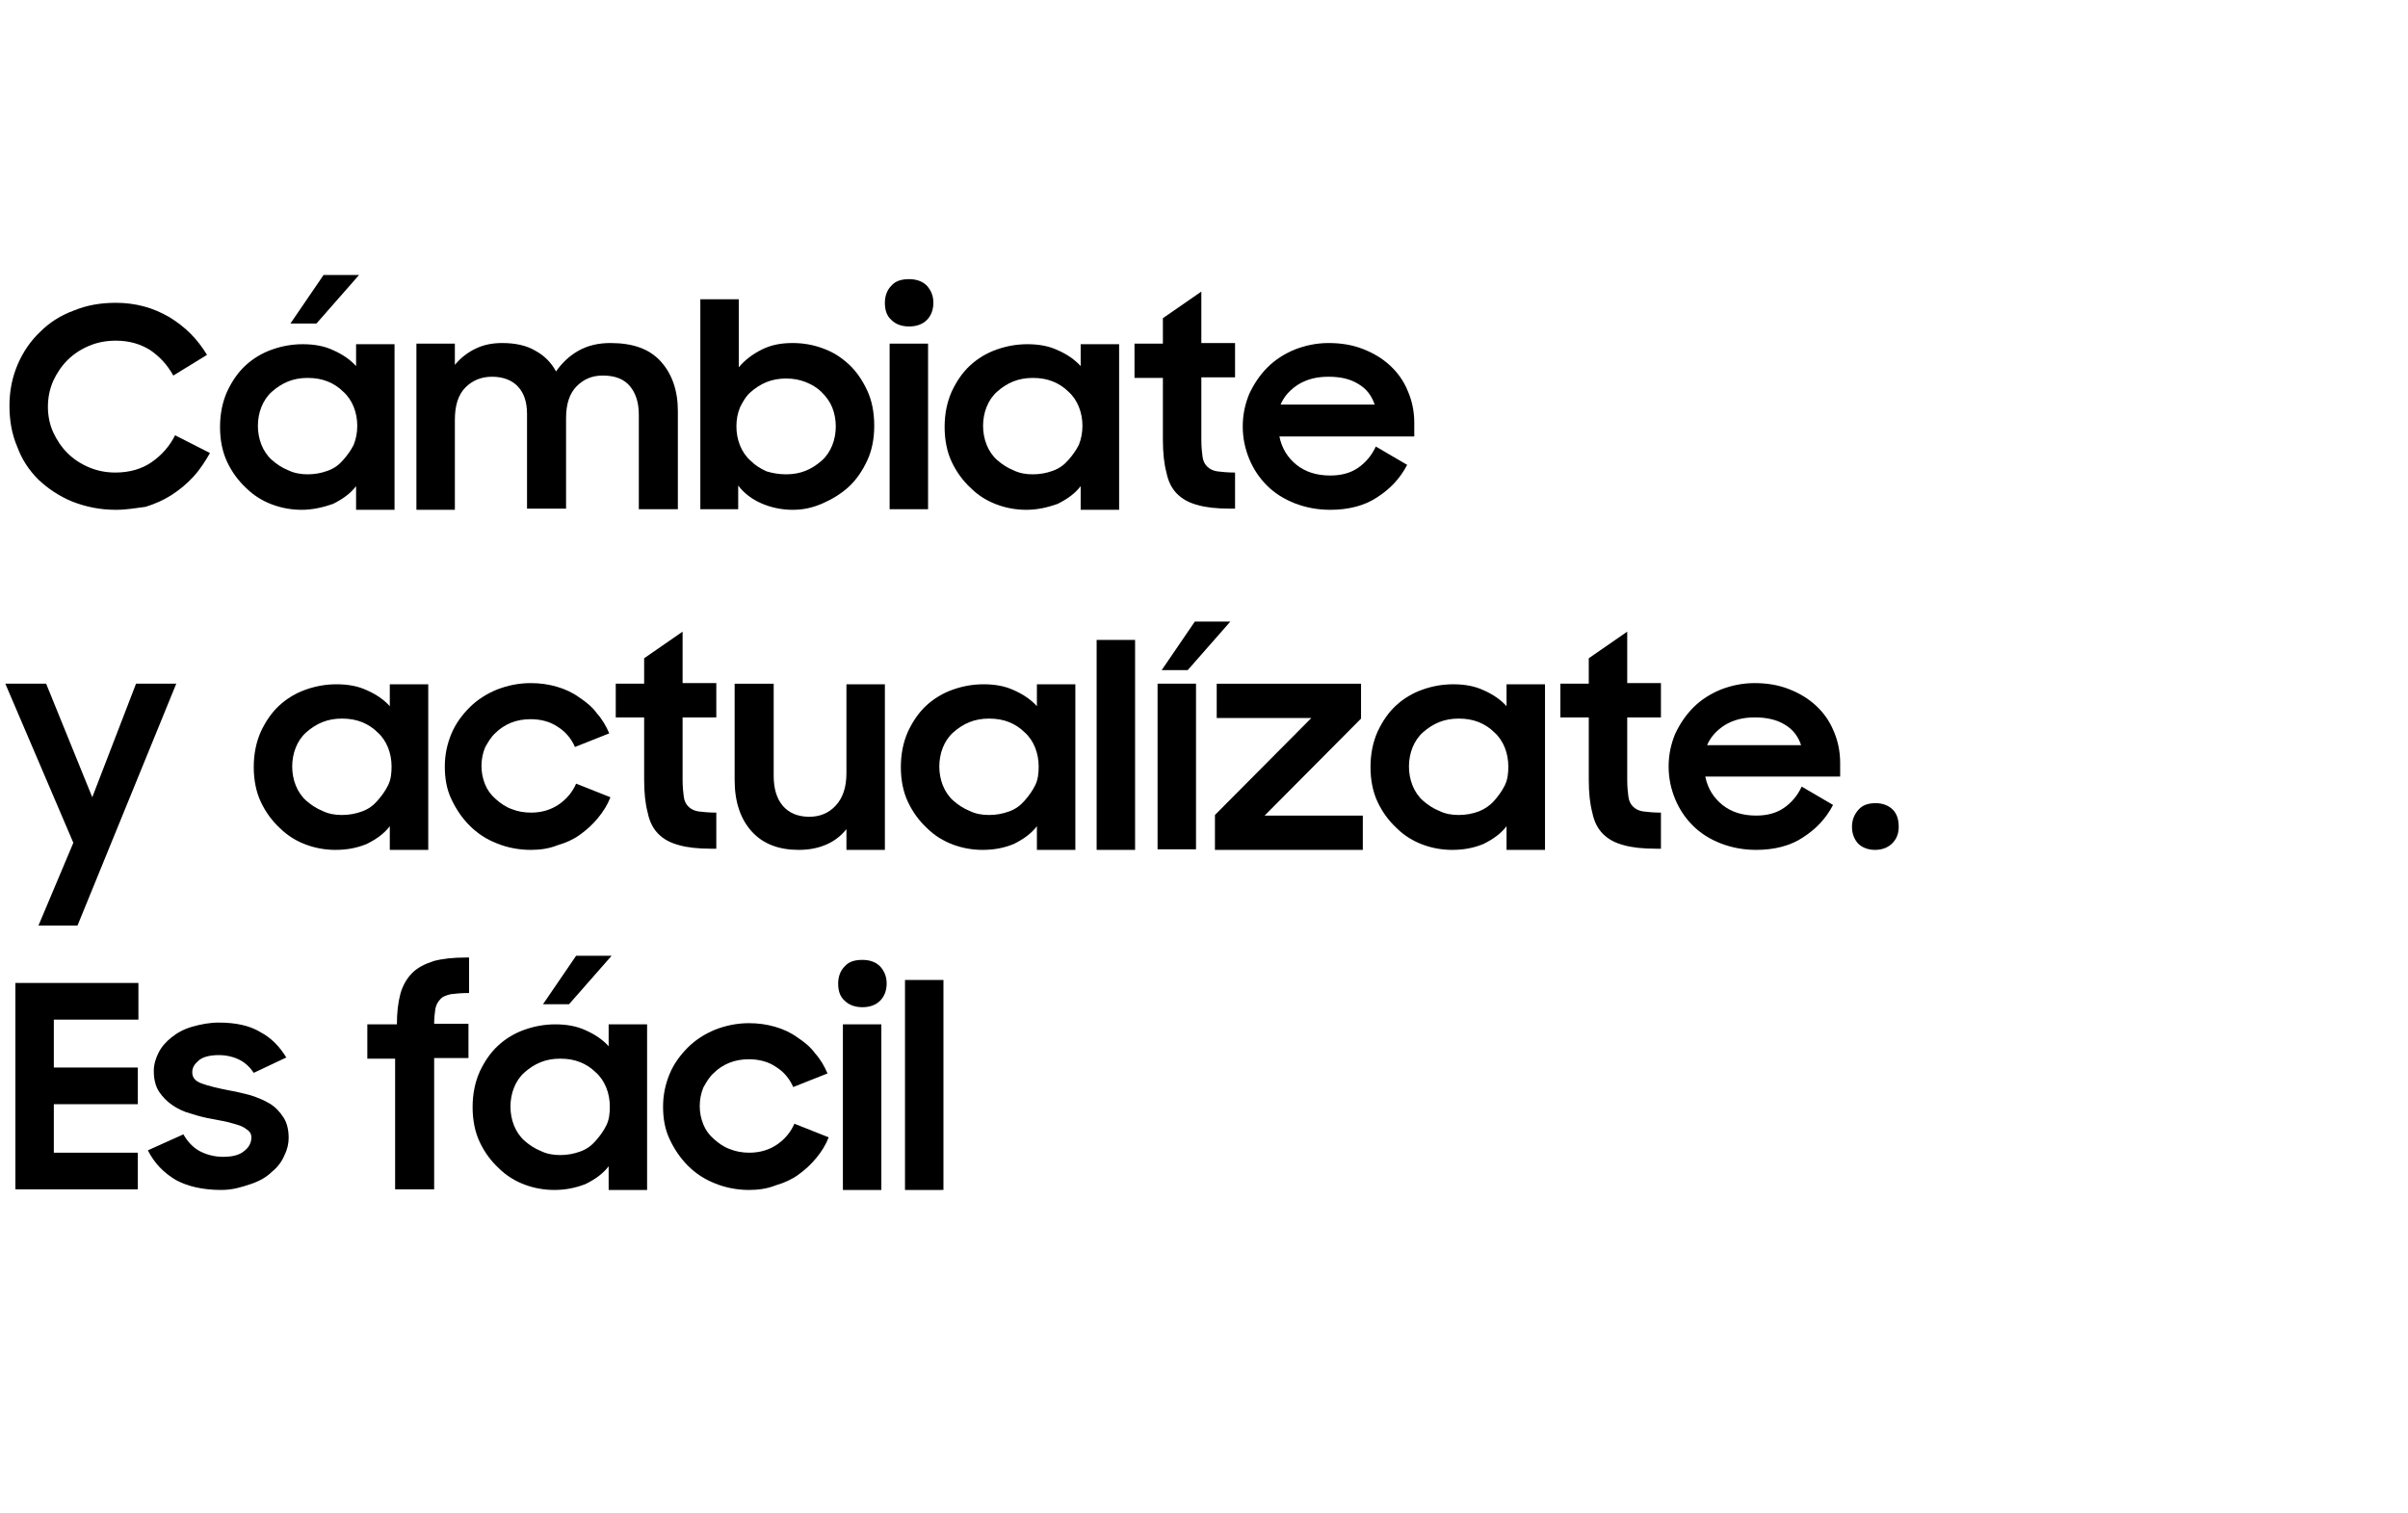 <?xml version="1.0" encoding="utf-8"?>
<!-- Generator: Adobe Illustrator 25.4.1, SVG Export Plug-In . SVG Version: 6.00 Build 0)  -->
<svg version="1.1" id="Capa_1" xmlns="http://www.w3.org/2000/svg" xmlns:xlink="http://www.w3.org/1999/xlink" x="0px" y="0px"
	 viewBox="0 0 407.1 255.9" style="enable-background:new 0 0 407.1 255.9;" xml:space="preserve">
<style type="text/css">
	.st0{fill:none;}
</style>
<polygon class="st0" points="-116.9,-189 -113.1,-189 -113.1,-189 "/>
<g>
	<path d="M19.6,86.2c-2.7,0-5.1-0.5-7.4-1.4c-2.2-0.9-4.1-2.2-5.7-3.7c-1.6-1.6-2.8-3.4-3.6-5.6c-0.9-2.1-1.3-4.4-1.3-6.9
		c0-2.6,0.5-4.9,1.4-7c0.9-2.1,2.2-4,3.8-5.5c1.6-1.6,3.5-2.8,5.7-3.6c2.2-0.9,4.5-1.3,7.1-1.3c1.6,0,3.2,0.2,4.7,0.6
		c1.5,0.4,2.9,1,4.3,1.8c1.3,0.8,2.5,1.7,3.6,2.8c1.1,1.1,2,2.3,2.8,3.6l-5.7,3.5c-1-1.8-2.3-3.2-3.9-4.3c-1.6-1-3.5-1.6-5.8-1.6
		c-1.7,0-3.2,0.3-4.6,0.9c-1.4,0.6-2.6,1.4-3.6,2.4c-1,1-1.8,2.2-2.4,3.5c-0.6,1.4-0.9,2.8-0.9,4.4c0,1.5,0.3,3,0.9,4.3
		s1.4,2.5,2.4,3.5c1,1,2.2,1.8,3.6,2.4s2.9,0.9,4.5,0.9c2.4,0,4.5-0.6,6.2-1.8c1.7-1.2,3-2.7,3.9-4.5l5.9,3c-0.8,1.4-1.7,2.8-2.8,4
		c-1.1,1.2-2.3,2.2-3.7,3.1c-1.4,0.9-2.8,1.5-4.4,2C23,85.9,21.4,86.2,19.6,86.2z"/>
	<path d="M51,86.2c-1.7,0-3.4-0.3-5-0.9c-1.6-0.6-3.1-1.5-4.4-2.8c-1.3-1.2-2.4-2.7-3.2-4.4c-0.8-1.7-1.2-3.7-1.2-5.9
		c0-2.2,0.4-4.2,1.2-6c0.8-1.7,1.8-3.2,3.1-4.4s2.8-2.1,4.5-2.7c1.7-0.6,3.4-0.9,5.2-0.9c1.9,0,3.6,0.3,5.1,1
		c1.6,0.7,2.9,1.6,3.9,2.7v-3.7h6.5v28h-6.5v-4c-1,1.3-2.3,2.2-3.9,3C54.6,85.8,52.8,86.2,51,86.2z M52,80.2c1.2,0,2.3-0.2,3.4-0.6
		s1.9-1,2.6-1.8c0.7-0.8,1.3-1.6,1.8-2.6c0.4-1,0.6-2.1,0.6-3.2c0-1.1-0.2-2.2-0.6-3.2c-0.4-1-1-1.9-1.8-2.6
		c-0.7-0.7-1.6-1.3-2.6-1.7c-1-0.4-2.1-0.6-3.4-0.6c-1.2,0-2.3,0.2-3.3,0.6c-1,0.4-1.9,1-2.7,1.7c-0.8,0.7-1.4,1.6-1.8,2.6
		c-0.4,1-0.6,2.1-0.6,3.2c0,1.1,0.2,2.2,0.6,3.2s1,1.9,1.8,2.6c0.8,0.7,1.7,1.3,2.7,1.7C49.7,80,50.9,80.2,52,80.2z M54.7,46.5h6
		l-7.2,8.2h-4.4L54.7,46.5z"/>
	<path d="M70.5,58.1h6.4v3.6c0.9-1.1,2-2,3.4-2.7c1.4-0.7,2.9-1,4.6-1c2.2,0,4.1,0.4,5.6,1.3c1.5,0.8,2.7,2,3.5,3.5
		c1-1.4,2.2-2.6,3.8-3.5c1.6-0.9,3.4-1.3,5.4-1.3c3.8,0,6.6,1,8.5,3.1c1.9,2.1,2.9,4.9,2.9,8.4v16.6H108v-16c0-2-0.5-3.6-1.5-4.8
		c-1-1.2-2.5-1.8-4.6-1.8c-1.8,0-3.2,0.6-4.4,1.8c-1.2,1.2-1.8,3-1.8,5.4v15.3h-6.6V70c0-2-0.5-3.5-1.5-4.6c-1-1.1-2.5-1.7-4.4-1.7
		c-1.8,0-3.3,0.6-4.5,1.8c-1.2,1.2-1.8,3-1.8,5.5v15.2h-6.5V58.1z"/>
	<path d="M134,86.2c-1.9,0-3.7-0.4-5.3-1.1c-1.6-0.7-2.9-1.7-3.9-3v4h-6.4V50.6h6.5v11.5c1-1.2,2.3-2.2,3.9-3
		c1.6-0.8,3.3-1.1,5.2-1.1c1.8,0,3.5,0.3,5.1,0.9c1.7,0.6,3.1,1.5,4.4,2.7c1.3,1.2,2.3,2.7,3.1,4.4c0.8,1.7,1.2,3.7,1.2,6
		c0,2.2-0.4,4.2-1.2,5.9c-0.8,1.7-1.8,3.2-3.1,4.4c-1.3,1.2-2.8,2.1-4.4,2.8C137.3,85.9,135.7,86.2,134,86.2z M132.9,80.2
		c1.2,0,2.3-0.2,3.3-0.6s1.9-1,2.7-1.7s1.4-1.6,1.8-2.6c0.4-1,0.6-2.1,0.6-3.2c0-1.1-0.2-2.2-0.6-3.2c-0.4-1-1-1.8-1.8-2.6
		s-1.7-1.3-2.7-1.7c-1-0.4-2.1-0.6-3.3-0.6c-1.2,0-2.3,0.2-3.3,0.6c-1,0.4-1.9,1-2.7,1.7c-0.8,0.7-1.3,1.6-1.8,2.6
		c-0.4,1-0.6,2-0.6,3.2c0,1.1,0.2,2.2,0.6,3.2c0.4,1,1,1.9,1.8,2.6c0.8,0.8,1.6,1.3,2.7,1.8C130.6,80,131.7,80.2,132.9,80.2z"/>
	<path d="M149.6,51.2c0-1.2,0.4-2.2,1.1-2.9c0.7-0.8,1.7-1.1,3-1.1c1.3,0,2.3,0.4,3,1.1c0.7,0.8,1.1,1.7,1.1,2.9
		c0,1.2-0.4,2.2-1.1,2.9c-0.7,0.7-1.7,1.1-3,1.1c-1.3,0-2.3-0.4-3-1.1C149.9,53.4,149.6,52.4,149.6,51.2z M150.4,58.1h6.5v28h-6.5
		V58.1z"/>
	<path d="M173.5,86.2c-1.7,0-3.4-0.3-5-0.9c-1.6-0.6-3.1-1.5-4.4-2.8c-1.3-1.2-2.4-2.7-3.2-4.4c-0.8-1.7-1.2-3.7-1.2-5.9
		c0-2.2,0.4-4.2,1.2-6c0.8-1.7,1.8-3.2,3.1-4.4s2.8-2.1,4.5-2.7c1.7-0.6,3.4-0.9,5.2-0.9c1.9,0,3.6,0.3,5.1,1
		c1.6,0.7,2.9,1.6,3.9,2.7v-3.7h6.5v28h-6.5v-4c-1,1.3-2.3,2.2-3.9,3C177.1,85.8,175.4,86.2,173.5,86.2z M174.6,80.2
		c1.2,0,2.3-0.2,3.4-0.6s1.9-1,2.6-1.8c0.7-0.8,1.3-1.6,1.8-2.6c0.4-1,0.6-2.1,0.6-3.2c0-1.1-0.2-2.2-0.6-3.2c-0.4-1-1-1.9-1.8-2.6
		c-0.7-0.7-1.6-1.3-2.6-1.7c-1-0.4-2.1-0.6-3.4-0.6c-1.2,0-2.3,0.2-3.3,0.6c-1,0.4-1.9,1-2.7,1.7c-0.8,0.7-1.4,1.6-1.8,2.6
		c-0.4,1-0.6,2.1-0.6,3.2c0,1.1,0.2,2.2,0.6,3.2s1,1.9,1.8,2.6c0.8,0.7,1.7,1.3,2.7,1.7C172.3,80,173.4,80.2,174.6,80.2z"/>
	<path d="M191.8,58.1h4.8v-4.3l6.5-4.5v8.7h5.7v5.8h-5.7v10.5c0,1.2,0.1,2.2,0.2,2.9c0.1,0.8,0.4,1.3,0.8,1.7c0.4,0.4,1,0.7,1.7,0.8
		c0.8,0.1,1.8,0.2,3,0.2v6.1h-0.9c-2.2,0-4-0.2-5.4-0.6c-1.5-0.4-2.6-1-3.5-1.9c-0.9-0.9-1.5-2.1-1.8-3.6c-0.4-1.5-0.6-3.3-0.6-5.6
		V63.9h-4.8V58.1z"/>
	<path d="M224.9,86.2c-2.2,0-4.2-0.4-6-1.1c-1.8-0.7-3.4-1.7-4.7-3c-1.3-1.3-2.3-2.8-3-4.5c-0.7-1.7-1.1-3.5-1.1-5.5
		c0-2,0.4-3.8,1.1-5.5c0.8-1.7,1.8-3.2,3.1-4.5s2.9-2.3,4.6-3c1.8-0.7,3.7-1.1,5.7-1.1c2.1,0,4,0.3,5.8,1c1.8,0.7,3.3,1.6,4.6,2.8
		c1.3,1.2,2.3,2.6,3,4.3c0.7,1.6,1.1,3.4,1.1,5.4v2.3h-22.8c0.4,2,1.4,3.6,2.9,4.8c1.5,1.2,3.4,1.8,5.7,1.8c1.8,0,3.4-0.4,4.7-1.3
		c1.3-0.9,2.3-2.1,3-3.6l5.3,3.1c-1.2,2.3-2.9,4.1-5.1,5.5C230.7,85.5,228,86.2,224.9,86.2z M224.6,63.7c-2,0-3.6,0.4-5.1,1.3
		c-1.4,0.9-2.4,2-3,3.4h15.9c-0.5-1.5-1.4-2.7-2.8-3.5C228.3,64.1,226.7,63.7,224.6,63.7z"/>
	<path d="M12.4,142.5L0.9,115.6h6.9l7.8,19.2l7.4-19.2h6.8l-16.7,40.9H6.5L12.4,142.5z"/>
	<path d="M56.7,143.7c-1.7,0-3.4-0.3-5-0.9c-1.6-0.6-3.1-1.5-4.4-2.8c-1.3-1.2-2.4-2.7-3.2-4.4c-0.8-1.7-1.2-3.7-1.2-5.9
		c0-2.2,0.4-4.2,1.2-6c0.8-1.7,1.8-3.2,3.1-4.4c1.3-1.2,2.8-2.1,4.5-2.7c1.7-0.6,3.4-0.9,5.2-0.9c1.9,0,3.6,0.3,5.1,1
		c1.6,0.7,2.9,1.6,3.9,2.7v-3.7h6.5v28h-6.5v-4c-1,1.3-2.3,2.2-3.9,3C60.3,143.4,58.6,143.7,56.7,143.7z M57.8,137.8
		c1.2,0,2.3-0.2,3.4-0.6s1.9-1,2.6-1.8c0.7-0.8,1.3-1.6,1.8-2.6s0.6-2.1,0.6-3.2c0-1.1-0.2-2.2-0.6-3.2s-1-1.9-1.8-2.6
		c-0.7-0.7-1.6-1.3-2.6-1.7c-1-0.4-2.1-0.6-3.4-0.6c-1.2,0-2.3,0.2-3.3,0.6c-1,0.4-1.9,1-2.7,1.7c-0.8,0.7-1.4,1.6-1.8,2.6
		c-0.4,1-0.6,2.1-0.6,3.2s0.2,2.2,0.6,3.2c0.4,1,1,1.9,1.8,2.6c0.8,0.7,1.7,1.3,2.7,1.7C55.5,137.6,56.6,137.8,57.8,137.8z"/>
	<path d="M89.7,143.7c-2,0-4-0.4-5.7-1.1c-1.8-0.7-3.3-1.7-4.6-3c-1.3-1.3-2.3-2.8-3.1-4.5s-1.1-3.5-1.1-5.5c0-2,0.4-3.8,1.1-5.5
		s1.8-3.2,3.1-4.5c1.3-1.3,2.9-2.3,4.6-3c1.8-0.7,3.7-1.1,5.7-1.1c1.6,0,3,0.2,4.4,0.6c1.4,0.4,2.7,1,3.8,1.8c1.2,0.8,2.2,1.6,3,2.7
		c0.9,1,1.6,2.2,2.1,3.4l-5.8,2.3c-0.6-1.4-1.6-2.6-2.9-3.4c-1.3-0.9-2.9-1.3-4.6-1.3c-1.2,0-2.3,0.2-3.3,0.6c-1,0.4-1.9,1-2.6,1.7
		c-0.8,0.7-1.3,1.6-1.8,2.5c-0.4,1-0.6,2-0.6,3.1c0,1.1,0.2,2.1,0.6,3.1c0.4,1,1,1.8,1.8,2.5c0.8,0.7,1.6,1.3,2.7,1.7
		c1,0.4,2.1,0.6,3.3,0.6c1.8,0,3.4-0.5,4.7-1.4s2.3-2.1,2.9-3.5l5.8,2.3c-0.5,1.3-1.2,2.4-2.1,3.5c-0.9,1.1-1.9,2-3,2.8
		c-1.1,0.8-2.4,1.4-3.8,1.8C92.8,143.5,91.3,143.7,89.7,143.7z"/>
	<path d="M104.1,115.6h4.8v-4.3l6.5-4.5v8.7h5.7v5.8h-5.7v10.5c0,1.2,0.1,2.2,0.2,2.9c0.1,0.8,0.4,1.3,0.8,1.7
		c0.4,0.4,1,0.7,1.7,0.8c0.8,0.1,1.8,0.2,3,0.2v6.1h-0.9c-2.2,0-4-0.2-5.4-0.6c-1.5-0.4-2.6-1-3.5-1.9c-0.9-0.9-1.5-2.1-1.8-3.6
		c-0.4-1.5-0.6-3.3-0.6-5.6v-10.5h-4.8V115.6z"/>
	<path d="M149.5,143.7h-6.4v-3.5c-0.9,1.1-2,2-3.4,2.6s-2.9,0.9-4.7,0.9c-3.3,0-6-1-7.9-3.1c-1.9-2.1-2.9-5-2.9-8.7v-16.3h6.6v15.6
		c0,2.1,0.5,3.8,1.5,5c1,1.2,2.5,1.9,4.5,1.9c1.8,0,3.3-0.6,4.5-1.9c1.2-1.3,1.8-3.1,1.8-5.5v-15h6.5V143.7z"/>
	<path d="M166.1,143.7c-1.7,0-3.4-0.3-5-0.9c-1.6-0.6-3.1-1.5-4.4-2.8c-1.3-1.2-2.4-2.7-3.2-4.4c-0.8-1.7-1.2-3.7-1.2-5.9
		c0-2.2,0.4-4.2,1.2-6c0.8-1.7,1.8-3.2,3.1-4.4c1.3-1.2,2.8-2.1,4.5-2.7c1.7-0.6,3.4-0.9,5.2-0.9c1.9,0,3.6,0.3,5.1,1
		c1.6,0.7,2.9,1.6,3.9,2.7v-3.7h6.5v28h-6.5v-4c-1,1.3-2.3,2.2-3.9,3C169.7,143.4,168,143.7,166.1,143.7z M167.2,137.8
		c1.2,0,2.3-0.2,3.4-0.6s1.9-1,2.6-1.8c0.7-0.8,1.3-1.6,1.8-2.6s0.6-2.1,0.6-3.2c0-1.1-0.2-2.2-0.6-3.2s-1-1.9-1.8-2.6
		c-0.7-0.7-1.6-1.3-2.6-1.7c-1-0.4-2.1-0.6-3.4-0.6c-1.2,0-2.3,0.2-3.3,0.6c-1,0.4-1.9,1-2.7,1.7c-0.8,0.7-1.4,1.6-1.8,2.6
		c-0.4,1-0.6,2.1-0.6,3.2s0.2,2.2,0.6,3.2c0.4,1,1,1.9,1.8,2.6c0.8,0.7,1.7,1.3,2.7,1.7C164.9,137.6,166,137.8,167.2,137.8z"/>
	<path d="M185.4,108.2h6.5v35.5h-6.5V108.2z"/>
	<path d="M195.7,115.6h6.5v28h-6.5V115.6z M202,105.1h6l-7.2,8.2h-4.4L202,105.1z"/>
	<path d="M205.4,137.8l16.3-16.4h-16v-5.8h24.4v5.9l-16.3,16.4h16.6v5.8h-25V137.8z"/>
	<path d="M245.5,143.7c-1.7,0-3.4-0.3-5-0.9c-1.6-0.6-3.1-1.5-4.4-2.8c-1.3-1.2-2.4-2.7-3.2-4.4s-1.2-3.7-1.2-5.9
		c0-2.2,0.4-4.2,1.2-6c0.8-1.7,1.8-3.2,3.1-4.4c1.3-1.2,2.8-2.1,4.5-2.7c1.7-0.6,3.4-0.9,5.2-0.9c1.9,0,3.6,0.3,5.1,1
		c1.6,0.7,2.9,1.6,3.9,2.7v-3.7h6.5v28h-6.5v-4c-1,1.3-2.3,2.2-3.9,3C249.1,143.4,247.4,143.7,245.5,143.7z M246.6,137.8
		c1.2,0,2.3-0.2,3.4-0.6c1-0.4,1.9-1,2.6-1.8s1.3-1.6,1.8-2.6s0.6-2.1,0.6-3.2c0-1.1-0.2-2.2-0.6-3.2s-1-1.9-1.8-2.6
		c-0.7-0.7-1.6-1.3-2.6-1.7c-1-0.4-2.1-0.6-3.4-0.6c-1.2,0-2.3,0.2-3.3,0.6c-1,0.4-1.9,1-2.7,1.7c-0.8,0.7-1.4,1.6-1.8,2.6
		c-0.4,1-0.6,2.1-0.6,3.2s0.2,2.2,0.6,3.2c0.4,1,1,1.9,1.8,2.6c0.8,0.7,1.7,1.3,2.7,1.7C244.3,137.6,245.4,137.8,246.6,137.8z"/>
	<path d="M263.8,115.6h4.8v-4.3l6.5-4.5v8.7h5.7v5.8h-5.7v10.5c0,1.2,0.1,2.2,0.2,2.9c0.1,0.8,0.4,1.3,0.8,1.7
		c0.4,0.4,1,0.7,1.7,0.8c0.8,0.1,1.8,0.2,3,0.2v6.1h-0.9c-2.2,0-4-0.2-5.4-0.6c-1.5-0.4-2.6-1-3.5-1.9c-0.9-0.9-1.5-2.1-1.8-3.6
		c-0.4-1.5-0.6-3.3-0.6-5.6v-10.5h-4.8V115.6z"/>
	<path d="M296.9,143.7c-2.2,0-4.2-0.4-6-1.1c-1.8-0.7-3.4-1.7-4.7-3c-1.3-1.3-2.3-2.8-3-4.5c-0.7-1.7-1.1-3.5-1.1-5.5
		c0-2,0.4-3.8,1.1-5.5c0.8-1.7,1.8-3.2,3.1-4.5c1.3-1.3,2.9-2.3,4.6-3c1.8-0.7,3.7-1.1,5.7-1.1c2.1,0,4,0.3,5.8,1
		c1.8,0.7,3.3,1.6,4.6,2.8s2.3,2.6,3,4.3c0.7,1.6,1.1,3.4,1.1,5.4v2.3h-22.8c0.4,2,1.4,3.6,2.9,4.8c1.5,1.2,3.4,1.8,5.7,1.8
		c1.8,0,3.4-0.4,4.7-1.3c1.3-0.9,2.3-2.1,3-3.6l5.3,3.1c-1.2,2.3-2.9,4.1-5.1,5.5C302.7,143,300,143.7,296.9,143.7z M296.7,121.3
		c-2,0-3.6,0.4-5.1,1.3c-1.4,0.9-2.4,2-3,3.4h15.9c-0.5-1.5-1.4-2.7-2.8-3.5C300.4,121.7,298.7,121.3,296.7,121.3z"/>
	<path d="M313.1,139.8c0-1.2,0.4-2.1,1.1-2.9s1.7-1.1,2.9-1.1s2.2,0.4,2.9,1.1s1,1.7,1,2.9c0,1.2-0.4,2.1-1.1,2.8
		c-0.7,0.7-1.7,1.1-2.9,1.1c-1.2,0-2.2-0.4-2.9-1.1C313.5,141.9,313.1,141,313.1,139.8z"/>
	<path d="M2.6,166.2h20.8v6.2H9.1v8.1h14.2v6.2H9.1v8.2h14.2v6.2H2.6V166.2z"/>
	<path d="M37.4,201.2c-3.1,0-5.7-0.6-7.7-1.7c-2-1.2-3.6-2.8-4.7-5l6-2.7c0.7,1.2,1.6,2.2,2.7,2.8s2.5,1,4,1c1.6,0,2.8-0.3,3.6-1
		c0.8-0.6,1.2-1.4,1.2-2.3c0-0.5-0.2-0.9-0.6-1.2c-0.4-0.3-0.8-0.6-1.4-0.8c-0.6-0.2-1.3-0.4-2.1-0.6c-0.8-0.2-1.6-0.3-2.5-0.5
		c-1.2-0.2-2.4-0.5-3.6-0.9c-1.2-0.3-2.2-0.8-3.1-1.4c-0.9-0.6-1.7-1.4-2.3-2.3c-0.6-0.9-0.9-2.1-0.9-3.5c0-1.1,0.3-2.1,0.8-3.1
		s1.3-1.9,2.2-2.6c1-0.8,2.1-1.4,3.5-1.8c1.4-0.4,2.9-0.7,4.5-0.7c2.8,0,5.2,0.5,7,1.6c1.9,1,3.3,2.5,4.4,4.3l-5.5,2.6
		c-0.6-0.9-1.4-1.7-2.4-2.2c-1-0.5-2.2-0.8-3.5-0.8c-1.5,0-2.7,0.3-3.4,0.9c-0.7,0.6-1.1,1.2-1.1,2c0,0.9,0.5,1.5,1.6,1.9
		c1.1,0.4,2.7,0.8,4.8,1.2c1.2,0.2,2.3,0.5,3.5,0.8c1.2,0.4,2.2,0.8,3.2,1.4c1,0.6,1.7,1.4,2.3,2.3c0.6,0.9,0.9,2.1,0.9,3.5
		c0,0.9-0.2,1.9-0.7,2.9c-0.4,1-1.1,2-2.1,2.8c-0.9,0.9-2.1,1.6-3.6,2.1S39.4,201.2,37.4,201.2z"/>
	<path d="M62.4,173.2h4.7v0c0-2,0.2-3.7,0.6-5.2c0.4-1.4,1.1-2.6,2-3.5c0.9-0.9,2.1-1.5,3.6-2c1.5-0.4,3.3-0.6,5.4-0.6h0.6v6
		c-1.3,0-2.3,0.1-3.1,0.2c-0.8,0.2-1.4,0.4-1.8,0.9c-0.4,0.4-0.7,1-0.8,1.6c-0.1,0.7-0.2,1.5-0.2,2.5h5.8v5.8h-5.8v22.2h-6.6V179
		h-4.7V173.2z"/>
	<path d="M93.7,201.2c-1.7,0-3.4-0.3-5-0.9c-1.6-0.6-3.1-1.5-4.4-2.8c-1.3-1.2-2.4-2.7-3.2-4.4c-0.8-1.7-1.2-3.7-1.2-5.9
		c0-2.2,0.4-4.2,1.2-6c0.8-1.7,1.8-3.2,3.1-4.4c1.3-1.2,2.8-2.1,4.5-2.7c1.7-0.6,3.4-0.9,5.2-0.9c1.9,0,3.6,0.3,5.1,1
		c1.6,0.7,2.9,1.6,3.9,2.7v-3.7h6.5v28h-6.5v-4c-1,1.3-2.3,2.2-3.9,3C97.2,200.9,95.5,201.2,93.7,201.2z M94.7,195.3
		c1.2,0,2.3-0.2,3.4-0.6s1.9-1,2.6-1.8c0.7-0.8,1.3-1.6,1.8-2.6s0.6-2.1,0.6-3.2c0-1.1-0.2-2.2-0.6-3.2s-1-1.9-1.8-2.6
		c-0.7-0.7-1.6-1.3-2.6-1.7c-1-0.4-2.1-0.6-3.4-0.6c-1.2,0-2.3,0.2-3.3,0.6c-1,0.4-1.9,1-2.7,1.7c-0.8,0.7-1.4,1.6-1.8,2.6
		c-0.4,1-0.6,2.1-0.6,3.2s0.2,2.2,0.6,3.2c0.4,1,1,1.9,1.8,2.6c0.8,0.7,1.7,1.3,2.7,1.7C92.4,195.1,93.5,195.3,94.7,195.3z
		 M97.4,161.6h6l-7.2,8.2h-4.4L97.4,161.6z"/>
	<path d="M126.6,201.2c-2,0-4-0.4-5.7-1.1c-1.8-0.7-3.3-1.7-4.6-3c-1.3-1.3-2.3-2.8-3.1-4.5s-1.1-3.5-1.1-5.5c0-2,0.4-3.8,1.1-5.5
		s1.8-3.2,3.1-4.5c1.3-1.3,2.9-2.3,4.6-3c1.8-0.7,3.7-1.1,5.7-1.1c1.6,0,3,0.2,4.4,0.6c1.4,0.4,2.7,1,3.8,1.8c1.2,0.8,2.2,1.6,3,2.7
		c0.9,1,1.6,2.2,2.1,3.4l-5.8,2.3c-0.6-1.4-1.6-2.6-2.9-3.4c-1.3-0.9-2.9-1.3-4.6-1.3c-1.2,0-2.3,0.2-3.3,0.6c-1,0.4-1.9,1-2.6,1.7
		c-0.8,0.7-1.3,1.6-1.8,2.5c-0.4,1-0.6,2-0.6,3.1c0,1.1,0.2,2.1,0.6,3.1c0.4,1,1,1.8,1.8,2.5c0.8,0.7,1.6,1.3,2.7,1.7
		c1,0.4,2.1,0.6,3.3,0.6c1.8,0,3.4-0.5,4.7-1.4s2.3-2.1,2.9-3.5l5.8,2.3c-0.5,1.3-1.2,2.4-2.1,3.5c-0.9,1.1-1.9,2-3,2.8
		c-1.1,0.8-2.4,1.4-3.8,1.8C129.7,201,128.2,201.2,126.6,201.2z"/>
	<path d="M141.7,166.3c0-1.2,0.4-2.2,1.1-2.9c0.7-0.8,1.7-1.1,3-1.1c1.3,0,2.3,0.4,3,1.1c0.7,0.8,1.1,1.7,1.1,2.9s-0.4,2.2-1.1,2.9
		s-1.7,1.1-3,1.1c-1.3,0-2.3-0.4-3-1.1C142,168.5,141.7,167.5,141.7,166.3z M142.5,173.2h6.5v28h-6.5V173.2z"/>
	<path d="M153,165.7h6.5v35.5H153V165.7z"/>
</g>
</svg>
